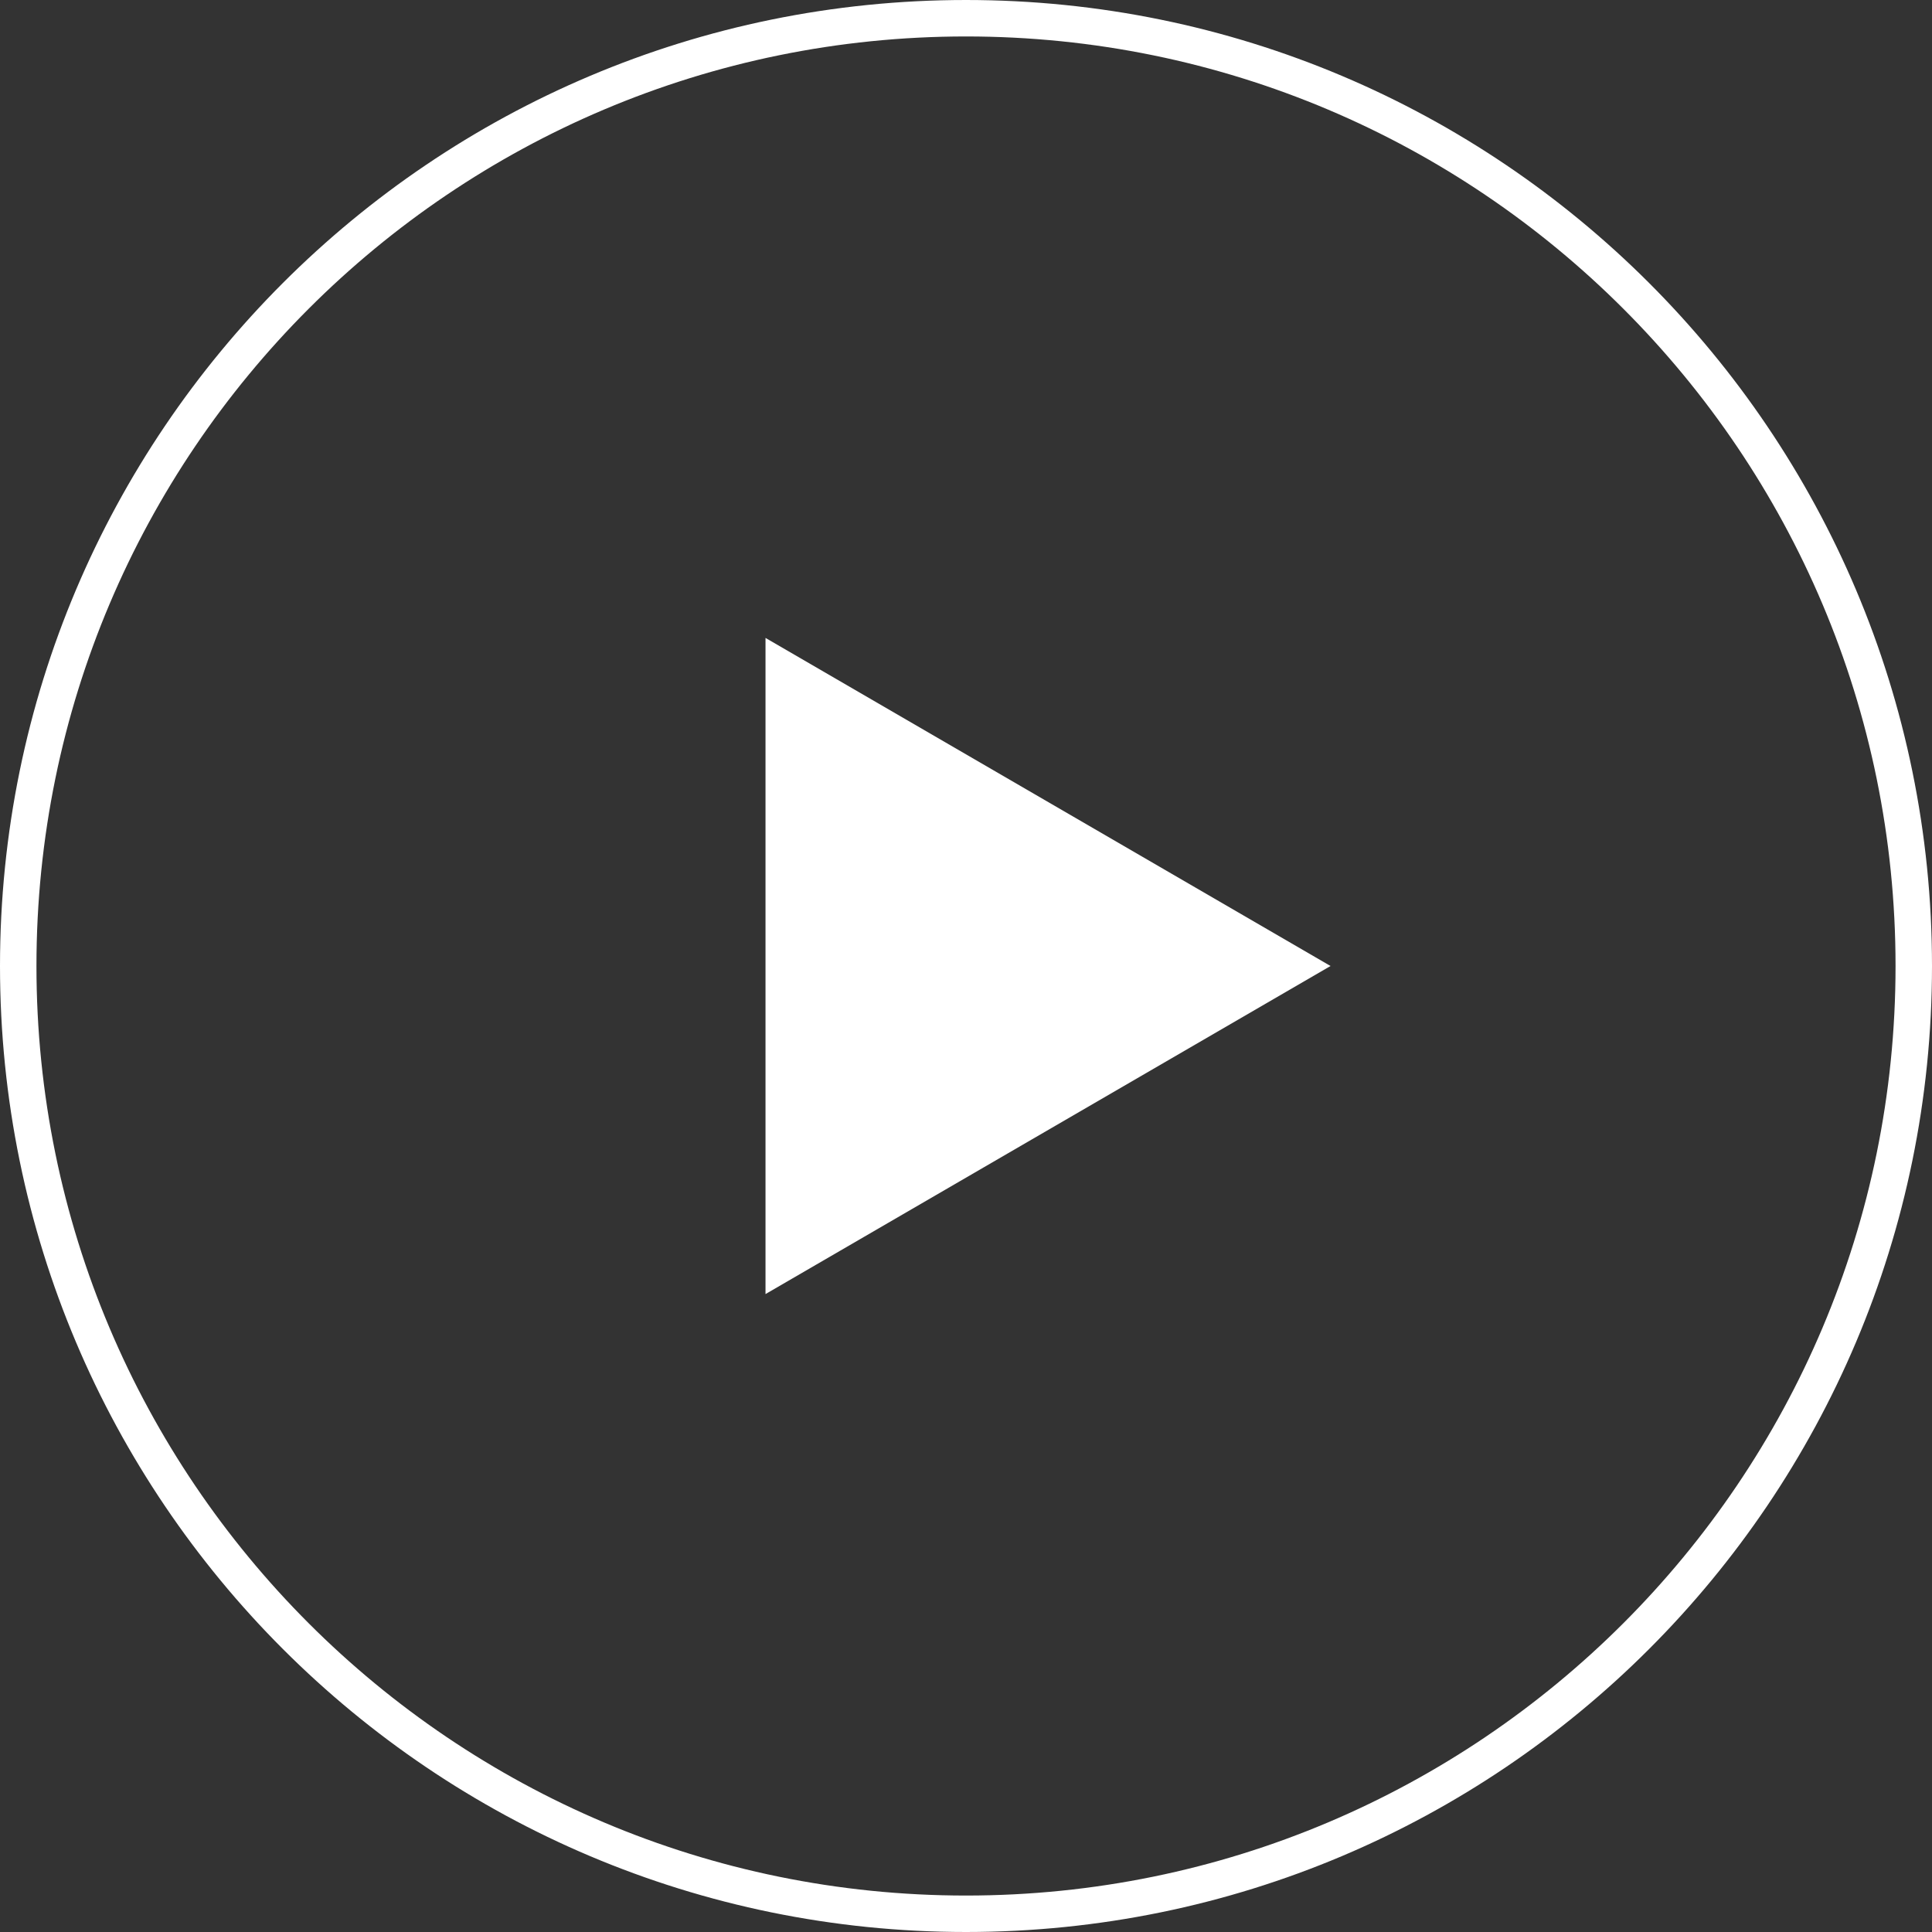 <?xml version="1.0" encoding="UTF-8"?> <svg xmlns="http://www.w3.org/2000/svg" width="106" height="106" viewBox="0 0 106 106" fill="none"><rect x="0" y="0" width="106" height="106" fill="#333333" stroke="none"/> <path d="M53 105C24.281 105 1 81.719 1 53C1 24.281 24.281 1 53 1C81.719 1 105 24.281 105 53C105 81.719 81.719 105 53 105Z" stroke="white" stroke-width="2"></path> <path d="M73 53L42 71L42 35L73 53Z" fill="white"></path> </svg> 